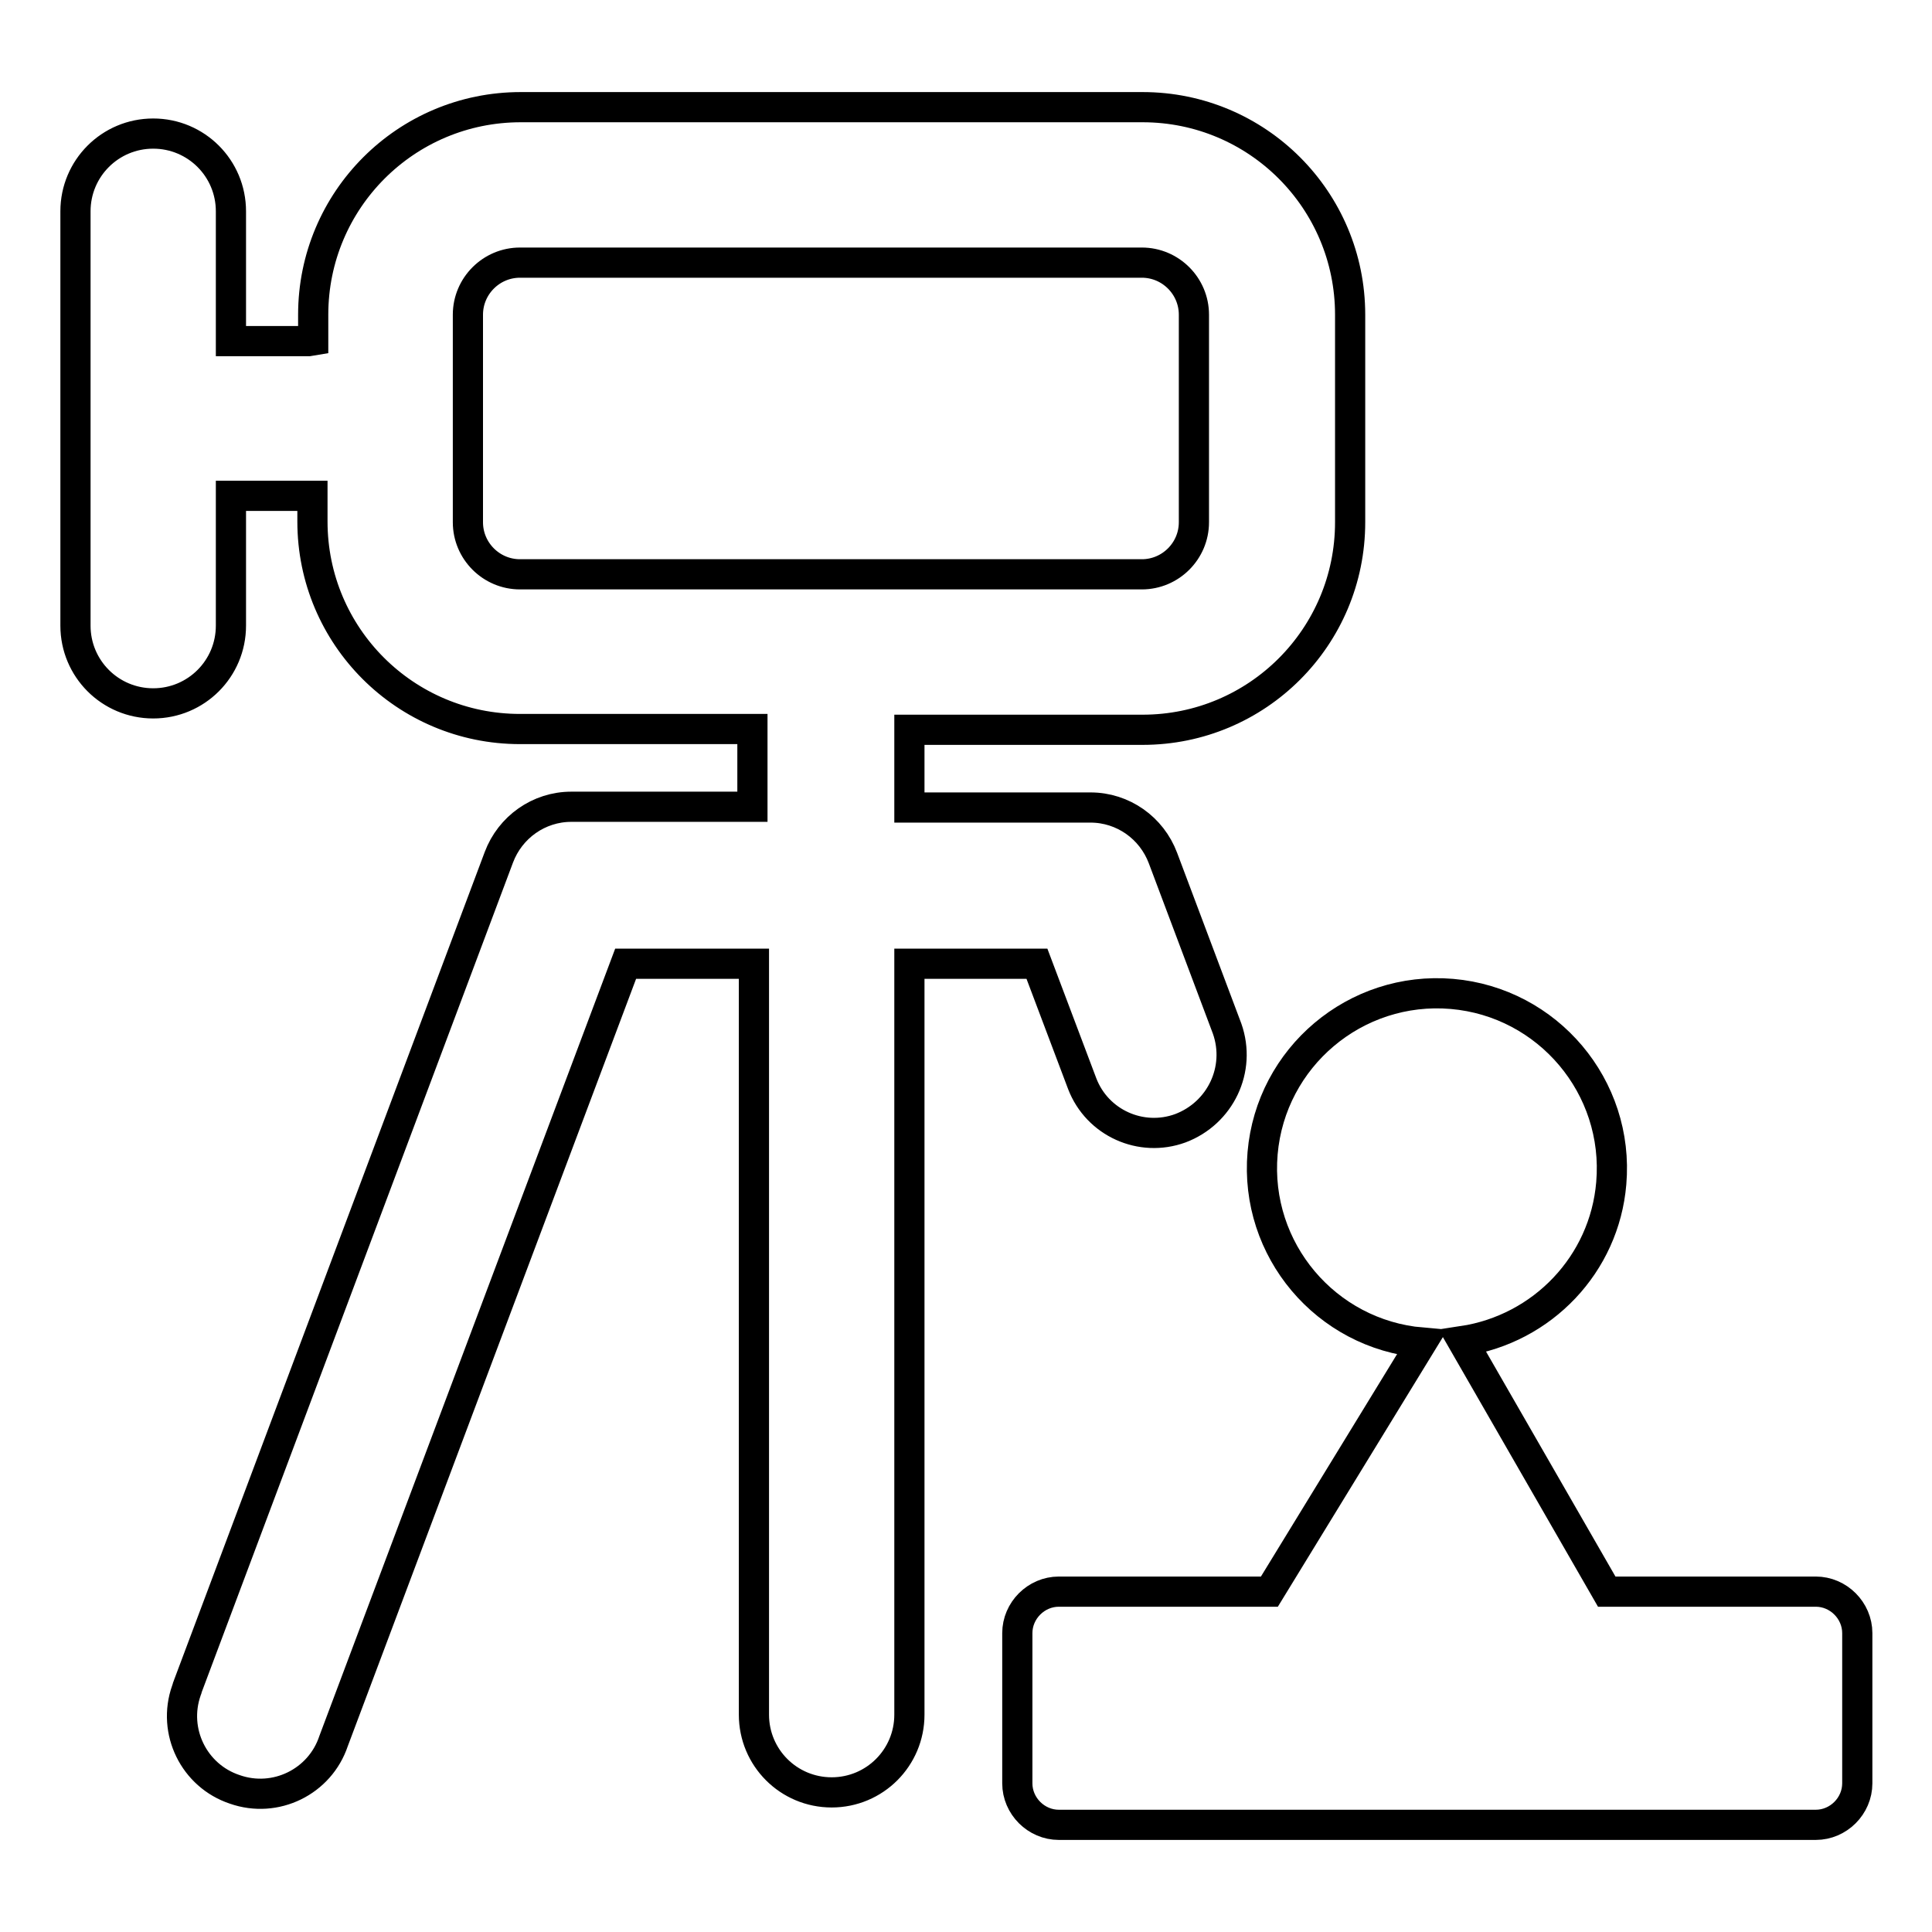 <?xml version="1.0" encoding="utf-8"?>
<!-- Svg Vector Icons : http://www.onlinewebfonts.com/icon -->
<!DOCTYPE svg PUBLIC "-//W3C//DTD SVG 1.1//EN" "http://www.w3.org/Graphics/SVG/1.1/DTD/svg11.dtd">
<svg version="1.1" xmlns="http://www.w3.org/2000/svg" xmlns:xlink="http://www.w3.org/1999/xlink" x="0px" y="0px" viewBox="0 0 256 256" enable-background="new 0 0 256 256" xml:space="preserve">
<g> <path stroke-width="4" fill-opacity="0" stroke="#000000"  d="M41.5,45.1v-3.4c0-15.2,12.3-27.5,27.5-27.5l0,0h82.4c15.2,0,27.5,12.3,27.5,27.5v27.5 c0,15.2-12.3,27.5-27.5,27.5h-30.9V107h24c4.3,0,8.1,2.7,9.6,6.7l8.5,22.6c1.9,5.4-0.9,11.2-6.2,13.2c-5.2,1.9-11-0.7-13-5.9 l-6-15.9h-16.9v99.5c0,5.7-4.6,10.3-10.3,10.3s-10.3-4.6-10.3-10.3l0,0v-99.5H82.9L44.2,230.7c-1.8,5.4-7.7,8.3-13.1,6.4 c-5.4-1.8-8.3-7.7-6.4-13.1c0.1-0.2,0.1-0.4,0.2-0.6l41.2-109.8c1.5-4,5.3-6.7,9.6-6.7h24V96.6H68.9c-15.2,0-27.5-12.3-27.5-27.5 v-3.4c-0.2,0-0.4,0-0.6,0H30.6v17.2c0,5.7-4.6,10.3-10.3,10.3c-5.7,0-10.3-4.6-10.3-10.3V28c0-5.7,4.6-10.3,10.3-10.3 c5.7,0,10.3,4.6,10.3,10.3v17.2h10.3L41.5,45.1L41.5,45.1z M188.4,177.9c-12.7-1.1-22.2-12.3-21.1-25.1 c1.1-12.7,12.3-22.2,25.1-21.1c12.7,1.1,22.2,12.3,21.1,25.1c-0.9,10.7-9.1,19.3-19.7,20.9l19.1,33.2h27.7c3,0,5.5,2.5,5.5,5.5 v19.9c0,3-2.5,5.5-5.5,5.5H140.3c-3,0-5.5-2.5-5.5-5.5v-19.9c0-3,2.5-5.5,5.5-5.5h27.9L188.4,177.9z M68.9,34.8 c-3.8,0-6.9,3.1-6.9,6.9l0,0v27.5c0,3.8,3.1,6.9,6.9,6.9l0,0h82.4c3.8,0,6.9-3.1,6.9-6.9l0,0V41.7c0-3.8-3.1-6.9-6.9-6.9l0,0H68.9z "/></g>
</svg>